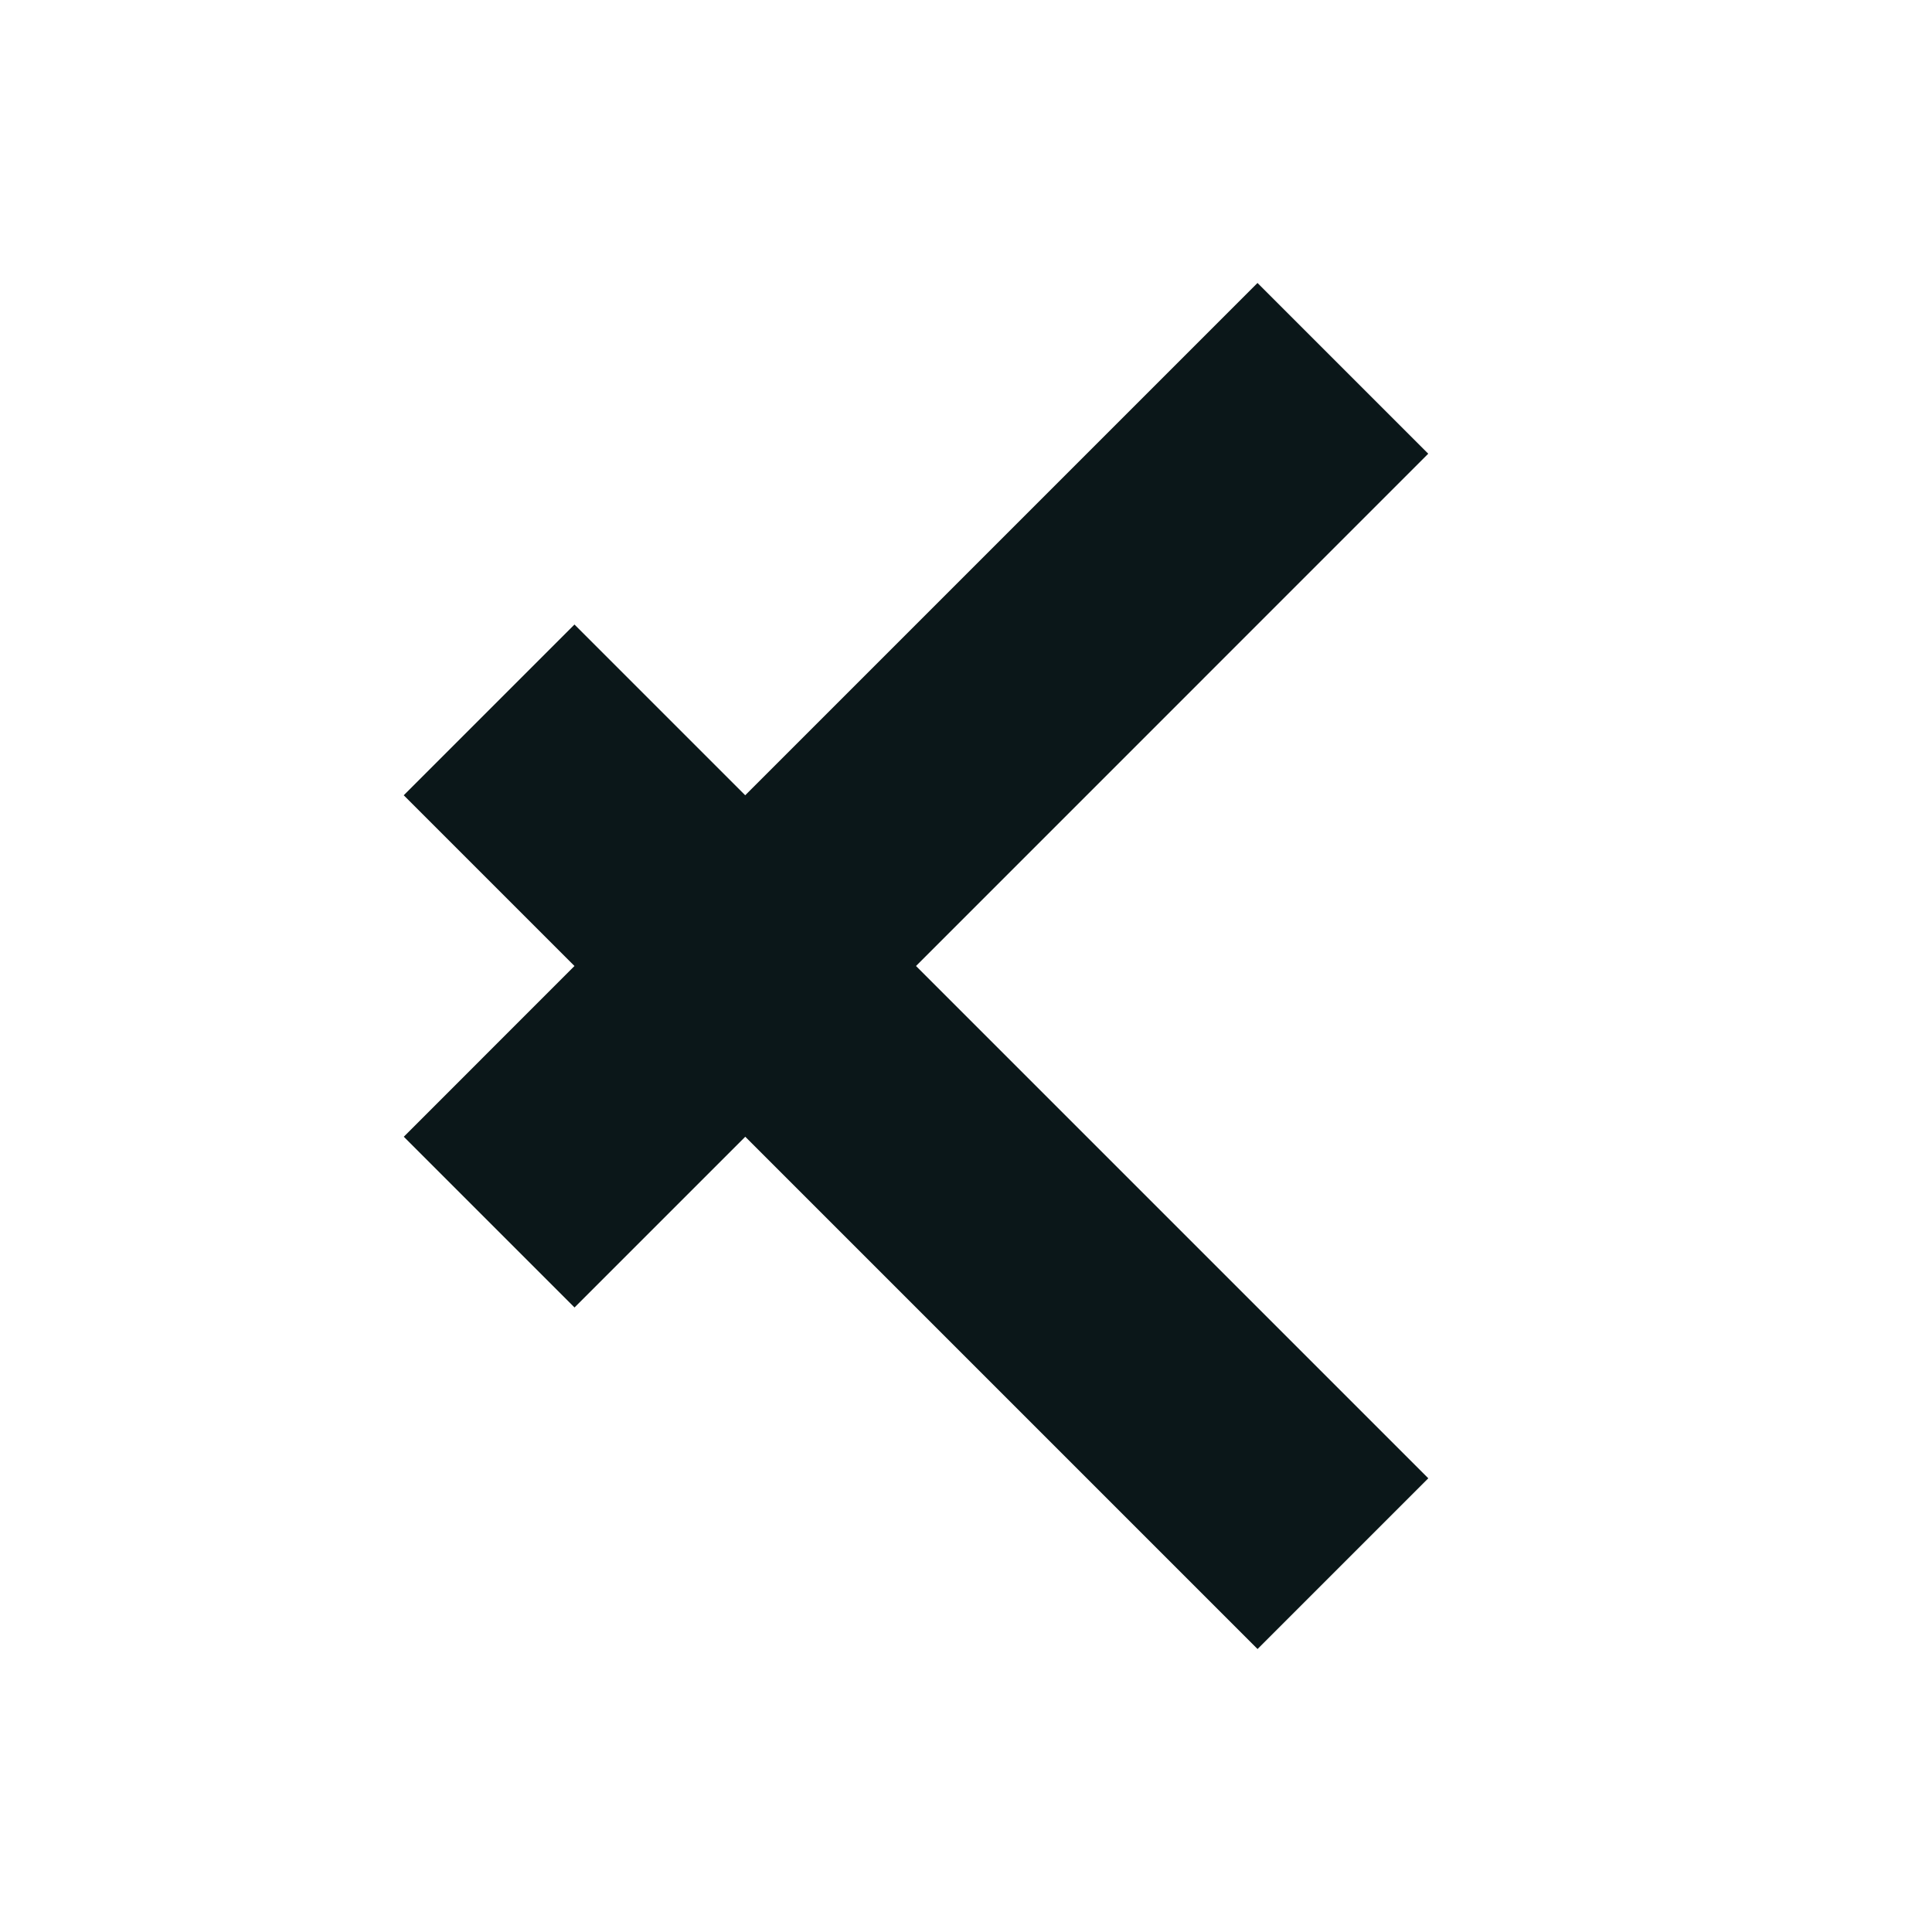 <?xml version="1.0" encoding="utf-8"?>
<svg version="1.1" id="Uploaded to svgrepo.com" xmlns="http://www.w3.org/2000/svg" xmlns:xlink="http://www.w3.org/1999/xlink" 
	 width="800px" height="800px" viewBox="0 0 32 32" xml:space="preserve">
<style type="text/css">
	.afiado_een{fill:#0B1719;}
</style>
<path class="afiado_een" d="M15.172,16l8.485,8.485l-2.828,2.828l-8.485-8.485l-2.828,2.828l-2.828-2.828L9.515,16l-2.828-2.828
	l2.828-2.828l2.828,2.828l8.485-8.485l2.828,2.828L15.172,16z"/>
</svg>